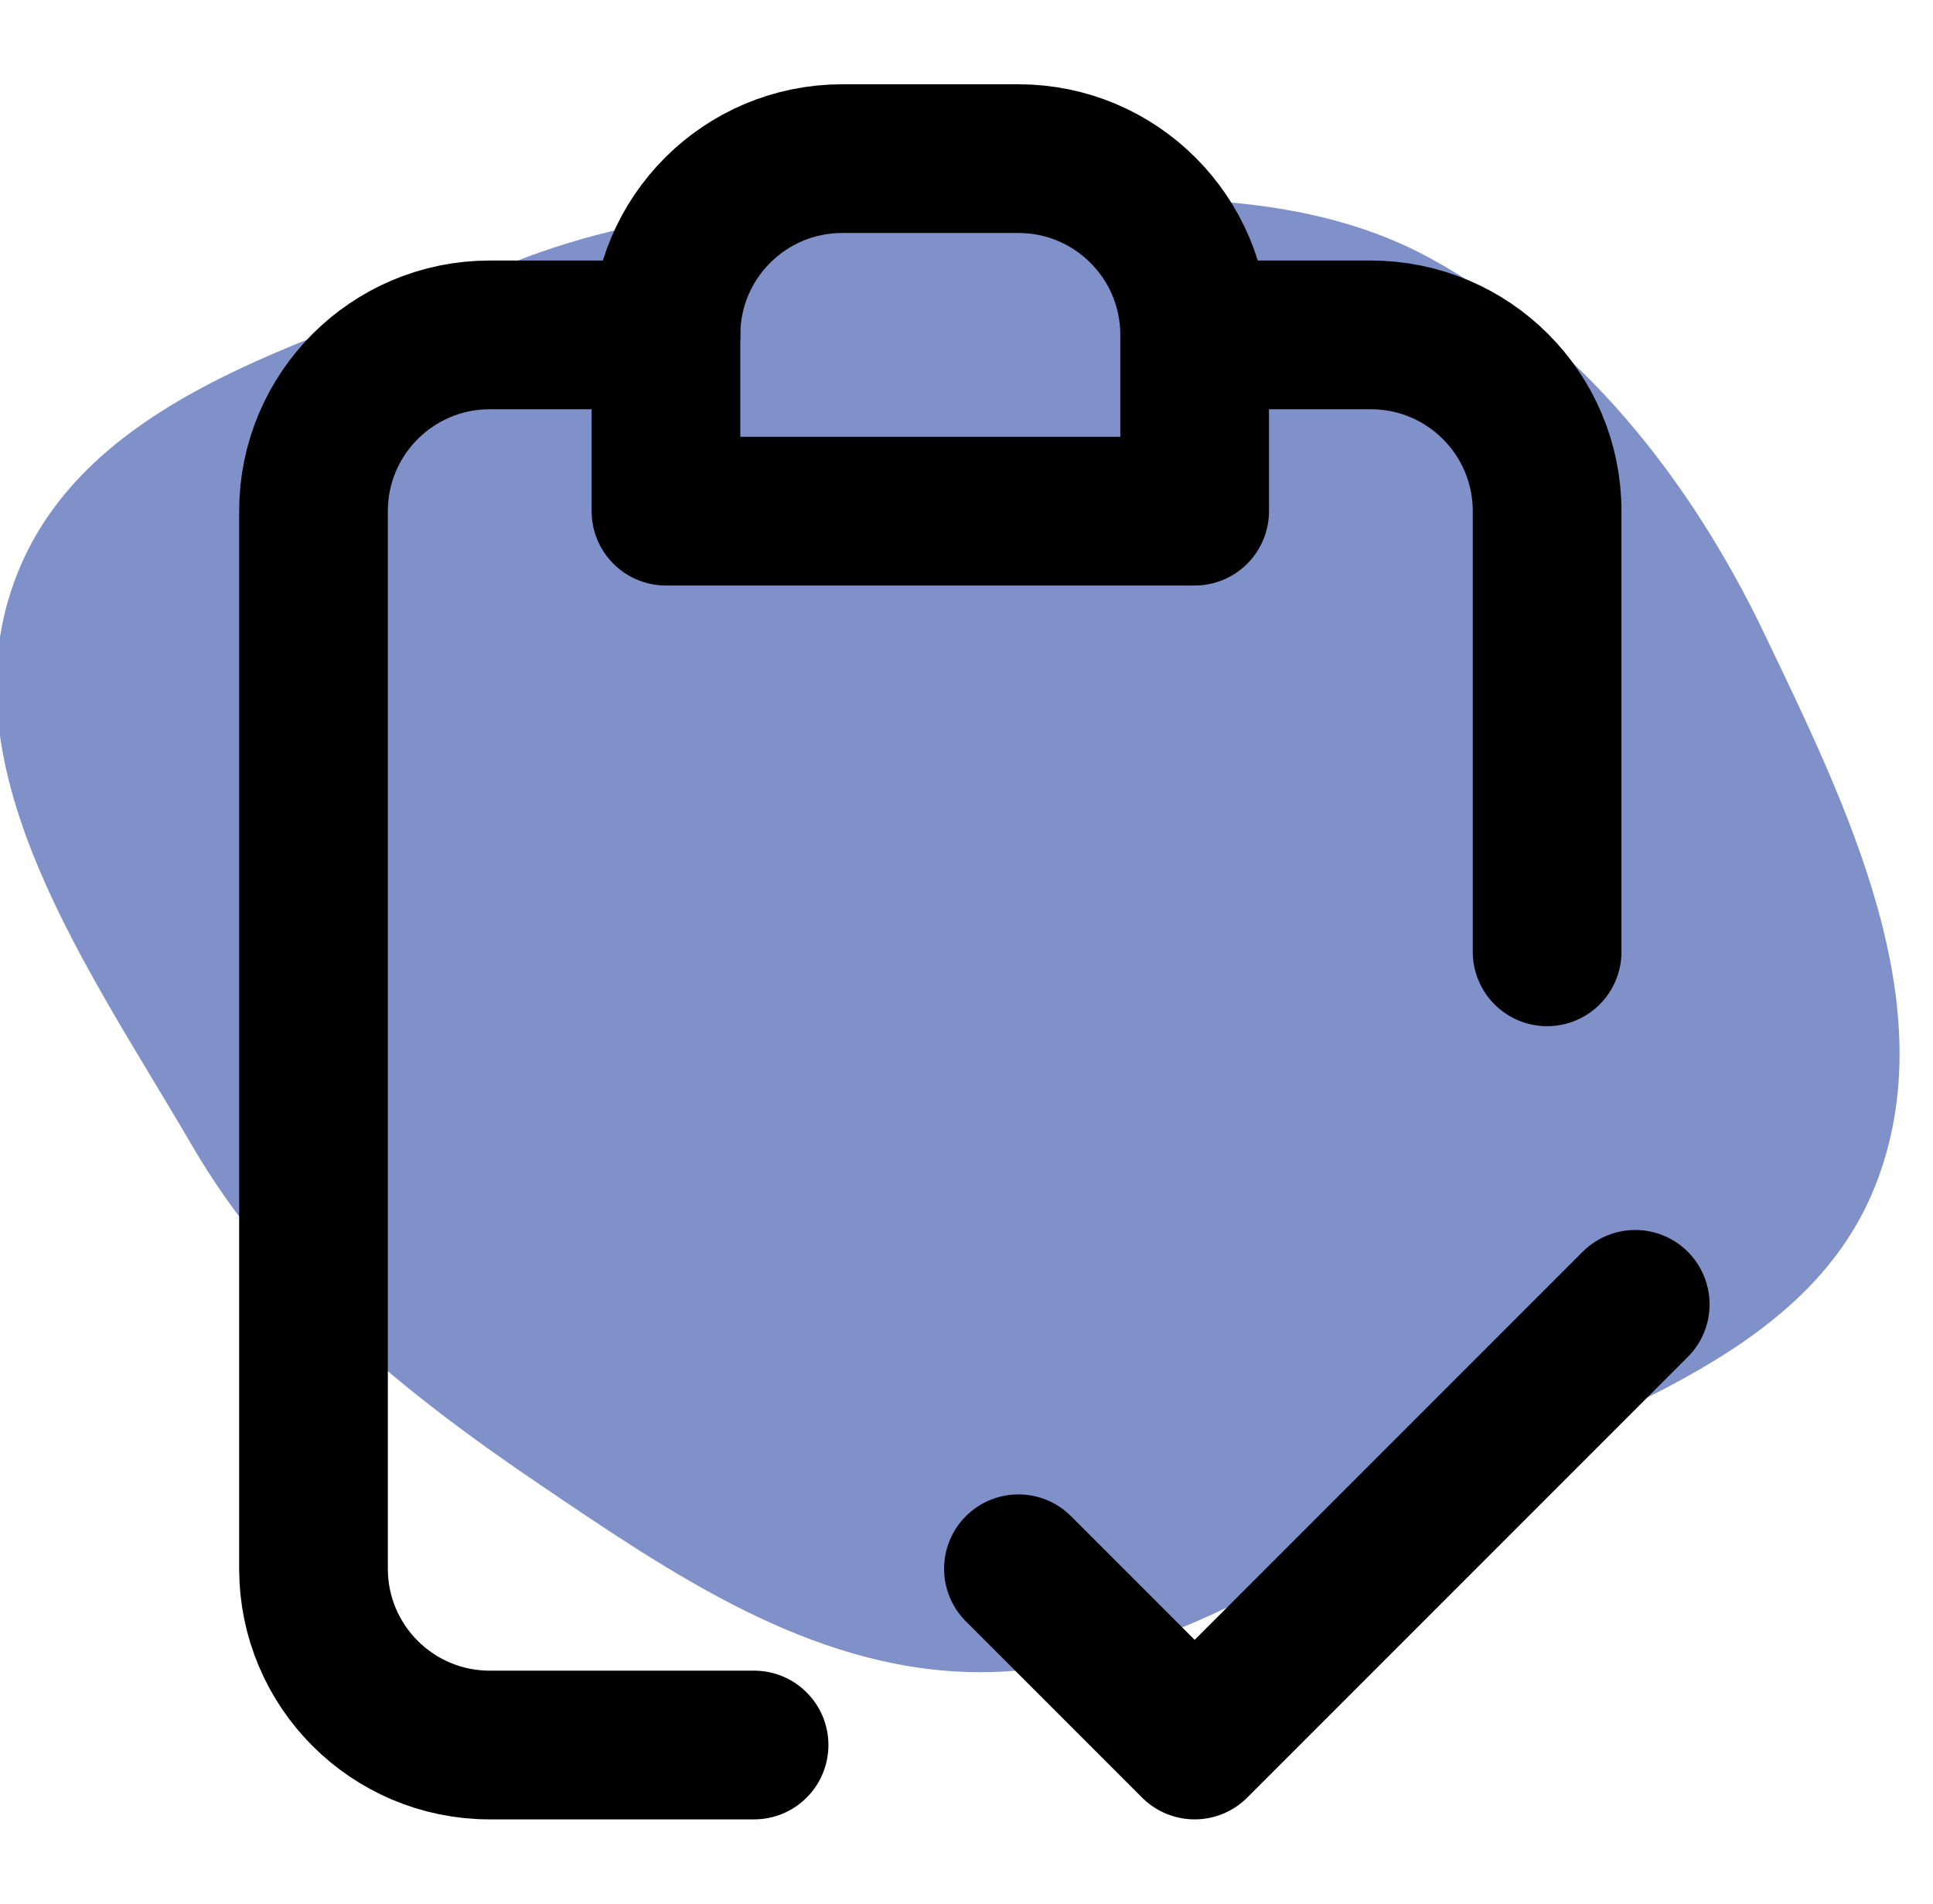 <svg width="65" height="64" viewBox="0 0 65 64" fill="none" xmlns="http://www.w3.org/2000/svg">
<path d="M32.61 56.214C38.078 56.353 42.8 53.241 47.62 50.656C53.286 47.617 60.666 45.858 63.05 39.888C65.449 33.877 62.131 27.151 59.334 21.314C56.837 16.105 53.167 11.45 48.095 8.684C43.414 6.131 37.943 6.717 32.61 6.742C27.307 6.767 22.157 6.864 17.231 8.829C10.917 11.347 2.8 13.168 0.479 19.557C-1.839 25.935 3.034 32.633 6.448 38.498C9.257 43.323 13.523 46.776 18.145 49.906C22.61 52.93 27.22 56.077 32.61 56.214Z" fill="#8091C9"/>
<path d="M22.394 11.259C22.394 7.987 25.047 5.333 28.32 5.333H34.246C37.519 5.333 40.172 7.987 40.172 11.259V17.185H22.394V11.259Z" stroke="black" stroke-width="5" stroke-linecap="round" stroke-linejoin="round"/>
<path d="M22.394 11.259H16.468C13.195 11.259 10.542 13.912 10.542 17.185V52.741C10.542 56.014 13.195 58.667 16.468 58.667H25.357M40.172 11.259H46.098C49.371 11.259 52.024 13.912 52.024 17.185V32" stroke="black" stroke-width="5" stroke-linecap="round" stroke-linejoin="round"/>
<path d="M34.246 52.741L40.172 58.667L54.987 43.852" stroke="black" stroke-width="5" stroke-linecap="round" stroke-linejoin="round"/>
</svg>
